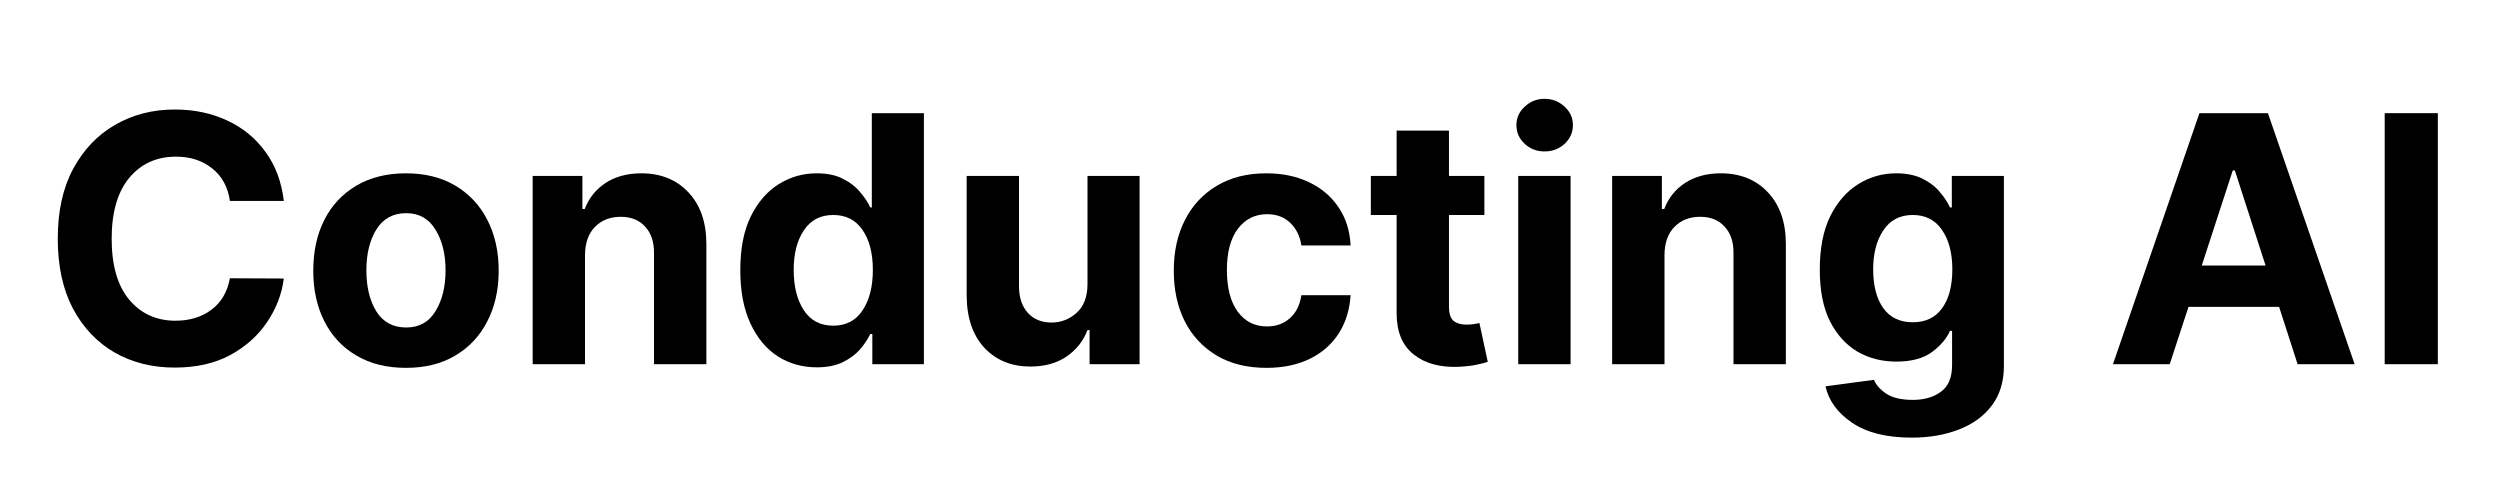 <svg xmlns="http://www.w3.org/2000/svg" xmlns:xlink="http://www.w3.org/1999/xlink" width="200" zoomAndPan="magnify" viewBox="0 0 150 30" height="40" preserveAspectRatio="xMidYMid meet" version="1.2"><defs/><g id="a1aebc98f6"><g style="fill:#000000;fill-opacity:1;"><g transform="translate(2.419, 21.852)"><path style="stroke:none" d="M 14.609 -9.797 L 11.375 -9.797 C 11.258 -10.617 10.91 -11.266 10.328 -11.734 C 9.742 -12.211 9.016 -12.453 8.141 -12.453 C 6.973 -12.453 6.035 -12.023 5.328 -11.172 C 4.629 -10.316 4.281 -9.102 4.281 -7.531 C 4.281 -5.926 4.633 -4.703 5.344 -3.859 C 6.051 -3.023 6.973 -2.609 8.109 -2.609 C 8.961 -2.609 9.68 -2.828 10.266 -3.266 C 10.859 -3.711 11.227 -4.344 11.375 -5.156 L 14.609 -5.141 C 14.492 -4.211 14.16 -3.344 13.609 -2.531 C 13.066 -1.719 12.328 -1.055 11.391 -0.547 C 10.461 -0.047 9.352 0.203 8.062 0.203 C 6.719 0.203 5.516 -0.098 4.453 -0.703 C 3.398 -1.316 2.566 -2.195 1.953 -3.344 C 1.348 -4.5 1.047 -5.895 1.047 -7.531 C 1.047 -9.176 1.352 -10.57 1.969 -11.719 C 2.594 -12.875 3.43 -13.754 4.484 -14.359 C 5.547 -14.973 6.738 -15.281 8.062 -15.281 C 9.227 -15.281 10.273 -15.062 11.203 -14.625 C 12.141 -14.195 12.906 -13.57 13.5 -12.75 C 14.102 -11.938 14.473 -10.953 14.609 -9.797 Z M 14.609 -9.797 "/></g></g><g style="fill:#000000;fill-opacity:1;"><g transform="translate(17.999, 21.852)"><path style="stroke:none" d="M 6.359 0.219 C 5.211 0.219 4.223 -0.023 3.391 -0.516 C 2.555 -1.004 1.914 -1.688 1.469 -2.562 C 1.02 -3.438 0.797 -4.453 0.797 -5.609 C 0.797 -6.773 1.02 -7.797 1.469 -8.672 C 1.914 -9.547 2.555 -10.227 3.391 -10.719 C 4.223 -11.207 5.211 -11.453 6.359 -11.453 C 7.504 -11.453 8.488 -11.207 9.312 -10.719 C 10.145 -10.227 10.785 -9.547 11.234 -8.672 C 11.691 -7.797 11.922 -6.773 11.922 -5.609 C 11.922 -4.453 11.691 -3.438 11.234 -2.562 C 10.785 -1.688 10.145 -1.004 9.312 -0.516 C 8.488 -0.023 7.504 0.219 6.359 0.219 Z M 6.375 -2.203 C 7.145 -2.203 7.727 -2.523 8.125 -3.172 C 8.531 -3.828 8.734 -4.645 8.734 -5.625 C 8.734 -6.613 8.531 -7.43 8.125 -8.078 C 7.727 -8.734 7.145 -9.062 6.375 -9.062 C 5.582 -9.062 4.984 -8.734 4.578 -8.078 C 4.18 -7.43 3.984 -6.613 3.984 -5.625 C 3.984 -4.645 4.18 -3.828 4.578 -3.172 C 4.984 -2.523 5.582 -2.203 6.375 -2.203 Z M 6.375 -2.203 "/></g></g><g style="fill:#000000;fill-opacity:1;"><g transform="translate(30.71, 21.852)"><path style="stroke:none" d="M 4.391 -6.531 L 4.391 0 L 1.25 0 L 1.25 -11.297 L 4.234 -11.297 L 4.234 -9.312 L 4.375 -9.312 C 4.625 -9.969 5.039 -10.488 5.625 -10.875 C 6.219 -11.258 6.93 -11.453 7.766 -11.453 C 8.941 -11.453 9.883 -11.07 10.594 -10.312 C 11.312 -9.551 11.672 -8.516 11.672 -7.203 L 11.672 0 L 8.531 0 L 8.531 -6.641 C 8.539 -7.328 8.363 -7.863 8 -8.25 C 7.645 -8.645 7.156 -8.844 6.531 -8.844 C 5.895 -8.844 5.379 -8.641 4.984 -8.234 C 4.586 -7.828 4.391 -7.258 4.391 -6.531 Z M 4.391 -6.531 "/></g></g><g style="fill:#000000;fill-opacity:1;"><g transform="translate(43.59, 21.852)"><path style="stroke:none" d="M 5.422 0.188 C 4.555 0.188 3.773 -0.031 3.078 -0.469 C 2.391 -0.914 1.844 -1.57 1.438 -2.438 C 1.031 -3.312 0.828 -4.379 0.828 -5.641 C 0.828 -6.93 1.035 -8.004 1.453 -8.859 C 1.879 -9.723 2.438 -10.367 3.125 -10.797 C 3.82 -11.234 4.582 -11.453 5.406 -11.453 C 6.039 -11.453 6.566 -11.344 6.984 -11.125 C 7.41 -10.914 7.754 -10.648 8.016 -10.328 C 8.285 -10.016 8.488 -9.707 8.625 -9.406 L 8.719 -9.406 L 8.719 -15.062 L 11.844 -15.062 L 11.844 0 L 8.75 0 L 8.75 -1.812 L 8.625 -1.812 C 8.477 -1.5 8.27 -1.188 8 -0.875 C 7.727 -0.57 7.379 -0.316 6.953 -0.109 C 6.535 0.086 6.023 0.188 5.422 0.188 Z M 6.406 -2.312 C 7.164 -2.312 7.75 -2.613 8.156 -3.219 C 8.57 -3.832 8.781 -4.645 8.781 -5.656 C 8.781 -6.664 8.57 -7.469 8.156 -8.062 C 7.75 -8.656 7.164 -8.953 6.406 -8.953 C 5.633 -8.953 5.047 -8.645 4.641 -8.031 C 4.234 -7.426 4.031 -6.633 4.031 -5.656 C 4.031 -4.664 4.234 -3.859 4.641 -3.234 C 5.047 -2.617 5.633 -2.312 6.406 -2.312 Z M 6.406 -2.312 "/></g></g><g style="fill:#000000;fill-opacity:1;"><g transform="translate(56.75, 21.852)"><path style="stroke:none" d="M 8.5 -4.812 L 8.5 -11.297 L 11.625 -11.297 L 11.625 0 L 8.625 0 L 8.625 -2.047 L 8.5 -2.047 C 8.25 -1.391 7.828 -0.859 7.234 -0.453 C 6.641 -0.055 5.922 0.141 5.078 0.141 C 3.941 0.141 3.02 -0.234 2.312 -0.984 C 1.613 -1.742 1.258 -2.785 1.25 -4.109 L 1.25 -11.297 L 4.391 -11.297 L 4.391 -4.672 C 4.391 -4.004 4.566 -3.473 4.922 -3.078 C 5.273 -2.691 5.75 -2.5 6.344 -2.5 C 6.906 -2.5 7.406 -2.691 7.844 -3.078 C 8.281 -3.473 8.5 -4.051 8.5 -4.812 Z M 8.5 -4.812 "/></g></g><g style="fill:#000000;fill-opacity:1;"><g transform="translate(69.63, 21.852)"><path style="stroke:none" d="M 6.359 0.219 C 5.203 0.219 4.207 -0.023 3.375 -0.516 C 2.539 -1.016 1.898 -1.703 1.453 -2.578 C 1.016 -3.453 0.797 -4.461 0.797 -5.609 C 0.797 -6.766 1.02 -7.781 1.469 -8.656 C 1.914 -9.531 2.551 -10.211 3.375 -10.703 C 4.207 -11.203 5.195 -11.453 6.344 -11.453 C 7.332 -11.453 8.195 -11.27 8.938 -10.906 C 9.676 -10.551 10.258 -10.051 10.688 -9.406 C 11.125 -8.758 11.363 -8 11.406 -7.125 L 8.453 -7.125 C 8.367 -7.688 8.145 -8.141 7.781 -8.484 C 7.426 -8.828 6.961 -9 6.391 -9 C 5.672 -9 5.086 -8.707 4.641 -8.125 C 4.203 -7.539 3.984 -6.719 3.984 -5.656 C 3.984 -4.57 4.203 -3.734 4.641 -3.141 C 5.078 -2.555 5.66 -2.266 6.391 -2.266 C 6.93 -2.266 7.383 -2.426 7.75 -2.75 C 8.125 -3.07 8.359 -3.535 8.453 -4.141 L 11.406 -4.141 C 11.352 -3.273 11.117 -2.516 10.703 -1.859 C 10.285 -1.203 9.707 -0.691 8.969 -0.328 C 8.227 0.035 7.359 0.219 6.359 0.219 Z M 6.359 0.219 "/></g></g><g style="fill:#000000;fill-opacity:1;"><g transform="translate(81.797, 21.852)"><path style="stroke:none" d="M 7.266 -11.297 L 7.266 -8.953 L 5.141 -8.953 L 5.141 -3.469 C 5.141 -3.039 5.234 -2.75 5.422 -2.594 C 5.617 -2.445 5.875 -2.375 6.188 -2.375 C 6.344 -2.375 6.492 -2.383 6.641 -2.406 C 6.785 -2.438 6.895 -2.457 6.969 -2.469 L 7.469 -0.141 C 7.312 -0.086 7.086 -0.031 6.797 0.031 C 6.516 0.094 6.172 0.133 5.766 0.156 C 4.629 0.207 3.719 -0.035 3.031 -0.578 C 2.344 -1.117 2 -1.945 2 -3.062 L 2 -8.953 L 0.453 -8.953 L 0.453 -11.297 L 2 -11.297 L 2 -14.016 L 5.141 -14.016 L 5.141 -11.297 Z M 7.266 -11.297 "/></g></g><g style="fill:#000000;fill-opacity:1;"><g transform="translate(89.844, 21.852)"><path style="stroke:none" d="M 1.25 0 L 1.25 -11.297 L 4.391 -11.297 L 4.391 0 Z M 2.828 -12.766 C 2.367 -12.766 1.973 -12.914 1.641 -13.219 C 1.305 -13.531 1.141 -13.906 1.141 -14.344 C 1.141 -14.781 1.305 -15.148 1.641 -15.453 C 1.973 -15.766 2.367 -15.922 2.828 -15.922 C 3.297 -15.922 3.695 -15.766 4.031 -15.453 C 4.363 -15.148 4.531 -14.781 4.531 -14.344 C 4.531 -13.906 4.363 -13.531 4.031 -13.219 C 3.695 -12.914 3.297 -12.766 2.828 -12.766 Z M 2.828 -12.766 "/></g></g><g style="fill:#000000;fill-opacity:1;"><g transform="translate(95.479, 21.852)"><path style="stroke:none" d="M 4.391 -6.531 L 4.391 0 L 1.25 0 L 1.25 -11.297 L 4.234 -11.297 L 4.234 -9.312 L 4.375 -9.312 C 4.625 -9.969 5.039 -10.488 5.625 -10.875 C 6.219 -11.258 6.93 -11.453 7.766 -11.453 C 8.941 -11.453 9.883 -11.07 10.594 -10.312 C 11.312 -9.551 11.672 -8.516 11.672 -7.203 L 11.672 0 L 8.531 0 L 8.531 -6.641 C 8.539 -7.328 8.363 -7.863 8 -8.25 C 7.645 -8.645 7.156 -8.844 6.531 -8.844 C 5.895 -8.844 5.379 -8.641 4.984 -8.234 C 4.586 -7.828 4.391 -7.258 4.391 -6.531 Z M 4.391 -6.531 "/></g></g><g style="fill:#000000;fill-opacity:1;"><g transform="translate(108.359, 21.852)"><path style="stroke:none" d="M 6.344 4.406 C 4.82 4.406 3.625 4.102 2.75 3.5 C 1.883 2.906 1.359 2.18 1.172 1.328 L 4.078 0.938 C 4.203 1.238 4.445 1.516 4.812 1.766 C 5.188 2.016 5.723 2.141 6.422 2.141 C 7.098 2.141 7.656 1.977 8.094 1.656 C 8.539 1.332 8.766 0.801 8.766 0.062 L 8.766 -2 L 8.641 -2 C 8.43 -1.531 8.066 -1.102 7.547 -0.719 C 7.023 -0.344 6.316 -0.156 5.422 -0.156 C 4.566 -0.156 3.789 -0.352 3.094 -0.75 C 2.406 -1.156 1.852 -1.766 1.438 -2.578 C 1.031 -3.391 0.828 -4.422 0.828 -5.672 C 0.828 -6.953 1.035 -8.02 1.453 -8.875 C 1.879 -9.727 2.438 -10.367 3.125 -10.797 C 3.82 -11.234 4.582 -11.453 5.406 -11.453 C 6.039 -11.453 6.57 -11.344 7 -11.125 C 7.426 -10.914 7.77 -10.648 8.031 -10.328 C 8.301 -10.016 8.504 -9.707 8.641 -9.406 L 8.75 -9.406 L 8.75 -11.297 L 11.875 -11.297 L 11.875 0.109 C 11.875 1.047 11.633 1.832 11.156 2.469 C 10.688 3.102 10.035 3.582 9.203 3.906 C 8.367 4.238 7.414 4.406 6.344 4.406 Z M 6.406 -2.516 C 7.164 -2.516 7.75 -2.789 8.156 -3.344 C 8.57 -3.906 8.781 -4.688 8.781 -5.688 C 8.781 -6.676 8.57 -7.469 8.156 -8.062 C 7.75 -8.656 7.164 -8.953 6.406 -8.953 C 5.633 -8.953 5.047 -8.645 4.641 -8.031 C 4.234 -7.426 4.031 -6.645 4.031 -5.688 C 4.031 -4.707 4.234 -3.93 4.641 -3.359 C 5.047 -2.797 5.633 -2.516 6.406 -2.516 Z M 6.406 -2.516 "/></g></g><g style="fill:#000000;fill-opacity:1;"><g transform="translate(121.475, 21.852)"><path style="stroke:none" d=""/></g></g><g style="fill:#000000;fill-opacity:1;"><g transform="translate(126.278, 21.852)"><path style="stroke:none" d="M 3.906 0 L 0.5 0 L 5.688 -15.062 L 9.797 -15.062 L 15 0 L 11.578 0 L 10.469 -3.438 L 5.031 -3.438 Z M 5.828 -5.922 L 9.656 -5.922 L 7.812 -11.625 L 7.688 -11.625 Z M 5.828 -5.922 "/></g></g><g style="fill:#000000;fill-opacity:1;"><g transform="translate(141.77, 21.852)"><path style="stroke:none" d="M 4.5 -15.062 L 4.5 0 L 1.312 0 L 1.312 -15.062 Z M 4.5 -15.062 "/></g></g></g></svg>